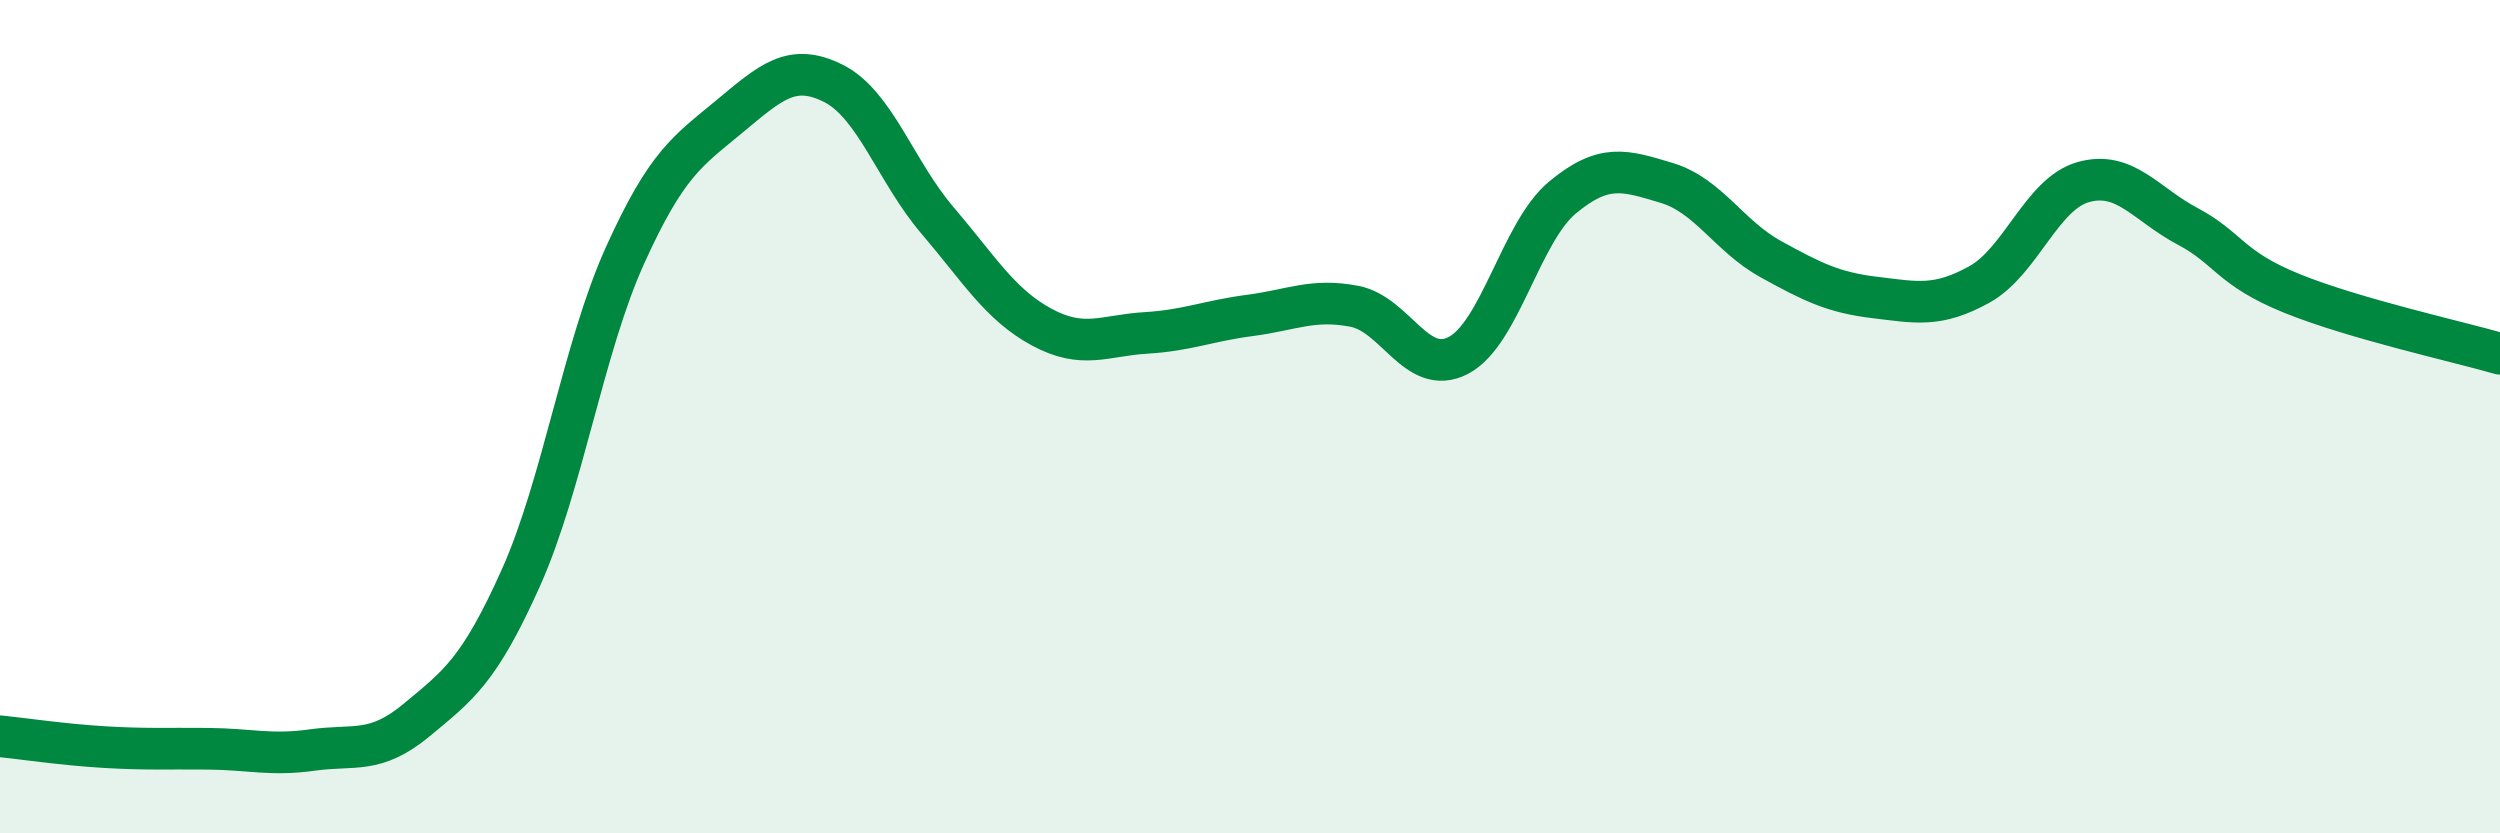 
    <svg width="60" height="20" viewBox="0 0 60 20" xmlns="http://www.w3.org/2000/svg">
      <path
        d="M 0,17.67 C 0.5,17.72 1.5,17.87 2.5,17.93 C 3.5,17.99 4,17.96 5,17.97 C 6,17.98 6.5,18.14 7.5,18 C 8.5,17.86 9,18.11 10,17.28 C 11,16.45 11.5,16.1 12.5,13.87 C 13.5,11.64 14,8.34 15,6.13 C 16,3.92 16.5,3.63 17.5,2.8 C 18.5,1.97 19,1.5 20,2 C 21,2.5 21.5,4.12 22.5,5.29 C 23.5,6.46 24,7.31 25,7.85 C 26,8.39 26.5,8.05 27.5,7.99 C 28.5,7.93 29,7.7 30,7.57 C 31,7.44 31.5,7.16 32.5,7.35 C 33.5,7.54 34,9.05 35,8.53 C 36,8.01 36.5,5.57 37.5,4.74 C 38.5,3.91 39,4.09 40,4.39 C 41,4.69 41.5,5.67 42.5,6.22 C 43.5,6.77 44,7.02 45,7.14 C 46,7.26 46.5,7.38 47.5,6.83 C 48.5,6.28 49,4.65 50,4.37 C 51,4.09 51.5,4.9 52.5,5.43 C 53.5,5.96 53.5,6.43 55,7.04 C 56.5,7.65 59,8.2 60,8.49L60 20L0 20Z"
        fill="#008740"
        opacity="0.1"
        stroke-linecap="round"
        stroke-linejoin="round"
      />
      <path
        d="M 0,17.67 C 0.5,17.72 1.5,17.87 2.5,17.93 C 3.5,17.99 4,17.96 5,17.97 C 6,17.98 6.5,18.14 7.5,18 C 8.5,17.86 9,18.11 10,17.28 C 11,16.45 11.5,16.1 12.5,13.87 C 13.5,11.64 14,8.34 15,6.13 C 16,3.92 16.5,3.63 17.5,2.8 C 18.5,1.97 19,1.5 20,2 C 21,2.5 21.5,4.12 22.5,5.29 C 23.5,6.46 24,7.31 25,7.85 C 26,8.39 26.5,8.05 27.5,7.99 C 28.5,7.93 29,7.7 30,7.57 C 31,7.44 31.5,7.16 32.5,7.35 C 33.5,7.54 34,9.05 35,8.53 C 36,8.01 36.5,5.57 37.5,4.74 C 38.5,3.91 39,4.09 40,4.39 C 41,4.69 41.5,5.67 42.5,6.22 C 43.5,6.77 44,7.02 45,7.14 C 46,7.26 46.5,7.38 47.5,6.83 C 48.5,6.28 49,4.65 50,4.37 C 51,4.09 51.5,4.9 52.5,5.43 C 53.5,5.96 53.5,6.43 55,7.04 C 56.5,7.65 59,8.2 60,8.49"
        stroke="#008740"
        stroke-width="1"
        fill="none"
        stroke-linecap="round"
        stroke-linejoin="round"
      />
    </svg>
  